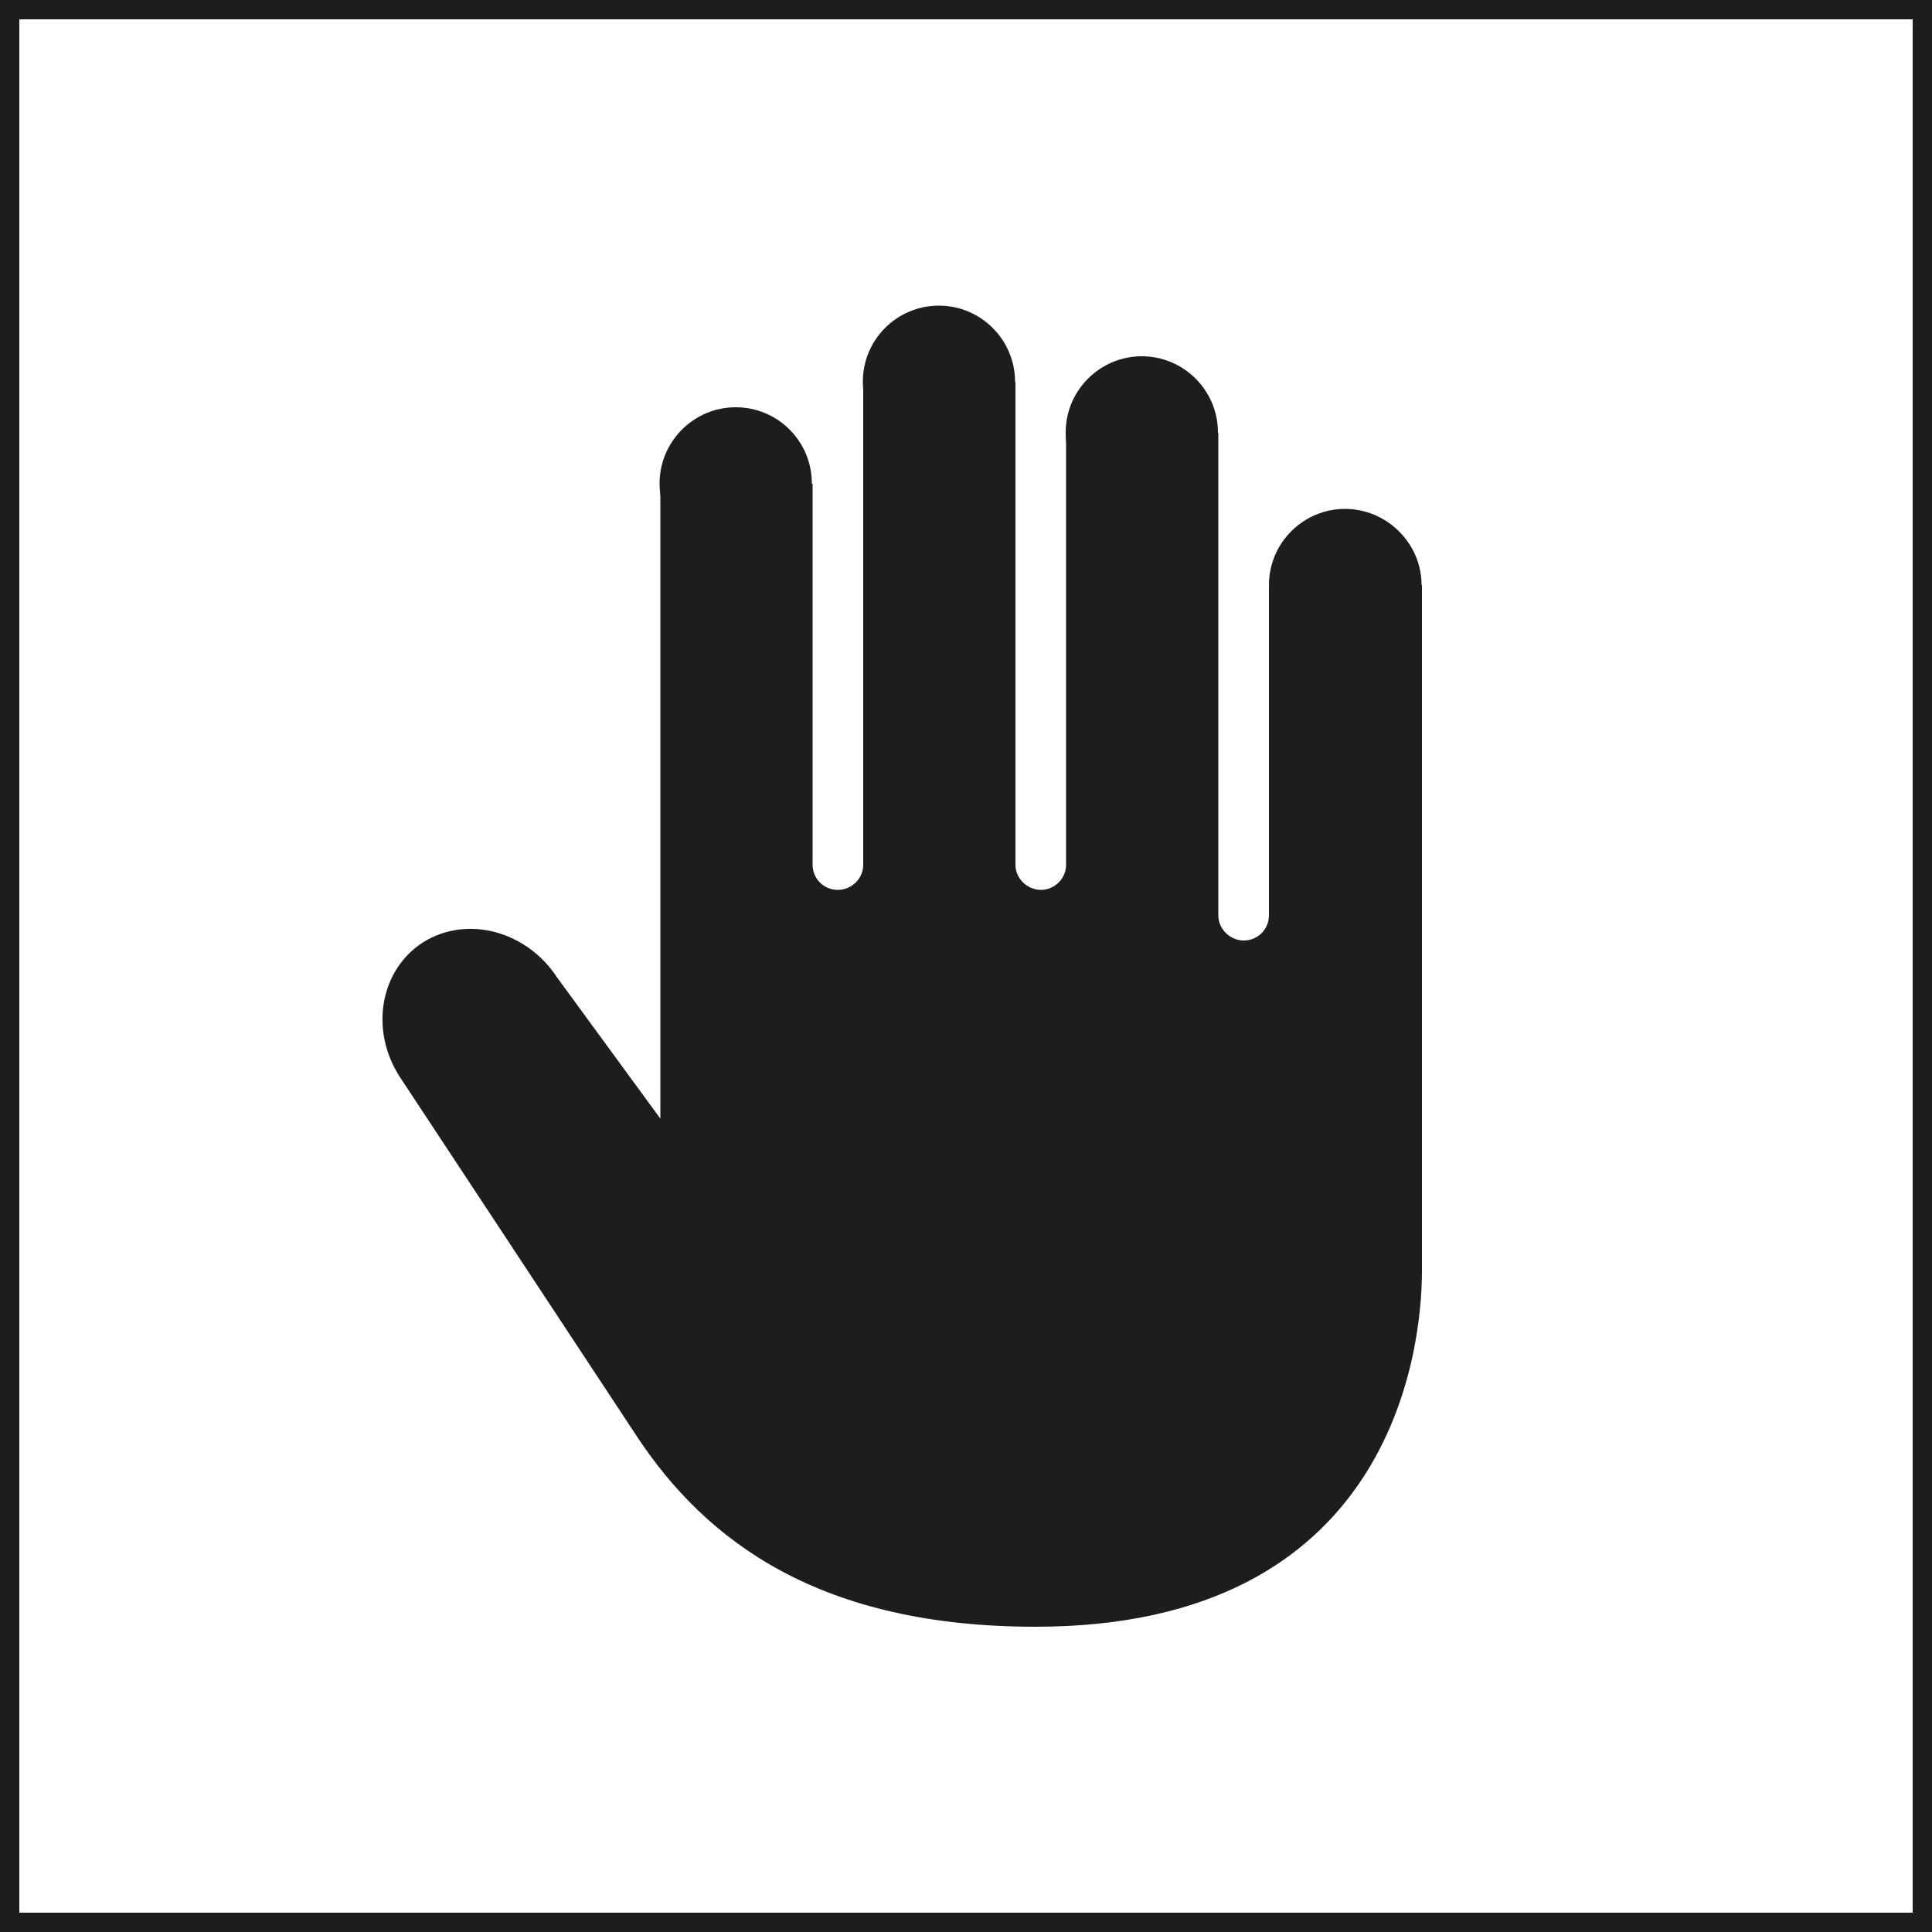 <?xml version="1.0" encoding="UTF-8"?> <svg xmlns="http://www.w3.org/2000/svg" id="Capa_1" viewBox="0 0 50 50"><defs><style>.cls-1{fill:#1d1d1b;}</style></defs><g><path class="cls-1" d="m36.79,15.14c0,1.09-.89,1.98-1.98,1.98s-1.97-.89-1.97-1.98.89-1.97,1.97-1.97,1.98.89,1.98,1.97h0Zm0,0"></path><path class="cls-1" d="m31.52,11.19c0,1.09-.88,1.97-1.97,1.97s-1.97-.88-1.97-1.97.89-1.97,1.97-1.97,1.97.88,1.97,1.97h0Zm0,0"></path><path class="cls-1" d="m26.27,9.88c0,1.09-.88,1.97-1.97,1.97s-1.97-.88-1.97-1.97.88-1.97,1.97-1.97,1.97.89,1.97,1.97h0Zm0,0"></path><path class="cls-1" d="m21.01,12.51c0,1.08-.89,1.97-1.97,1.97s-1.97-.89-1.97-1.97.88-1.97,1.97-1.97,1.97.88,1.97,1.97h0Zm0,0"></path><path class="cls-1" d="m32.84,15.14v8.55c0,.36-.29.65-.65.65s-.66-.3-.66-.65v-12.49h-3.94v11.18c0,.36-.3.65-.65.65s-.66-.29-.66-.65v-12.49h-3.94v12.49c0,.36-.3.65-.66.65s-.65-.29-.65-.65v-9.86h-3.94v16.43l-2.67-3.65c-.79-1.21-2.33-1.62-3.46-.92-1.12.71-1.4,2.26-.62,3.48,0,0,4.29,6.5,6.12,9.28,1.83,2.79,4.8,4.96,10.34,4.96,9.18,0,10-7.09,10-9.21V15.14h-3.95Zm0,0"></path></g><path class="cls-1" d="m49.5.5v49H.5V.5h49m.5-.5H0v50h50V0h0Z"></path></svg> 